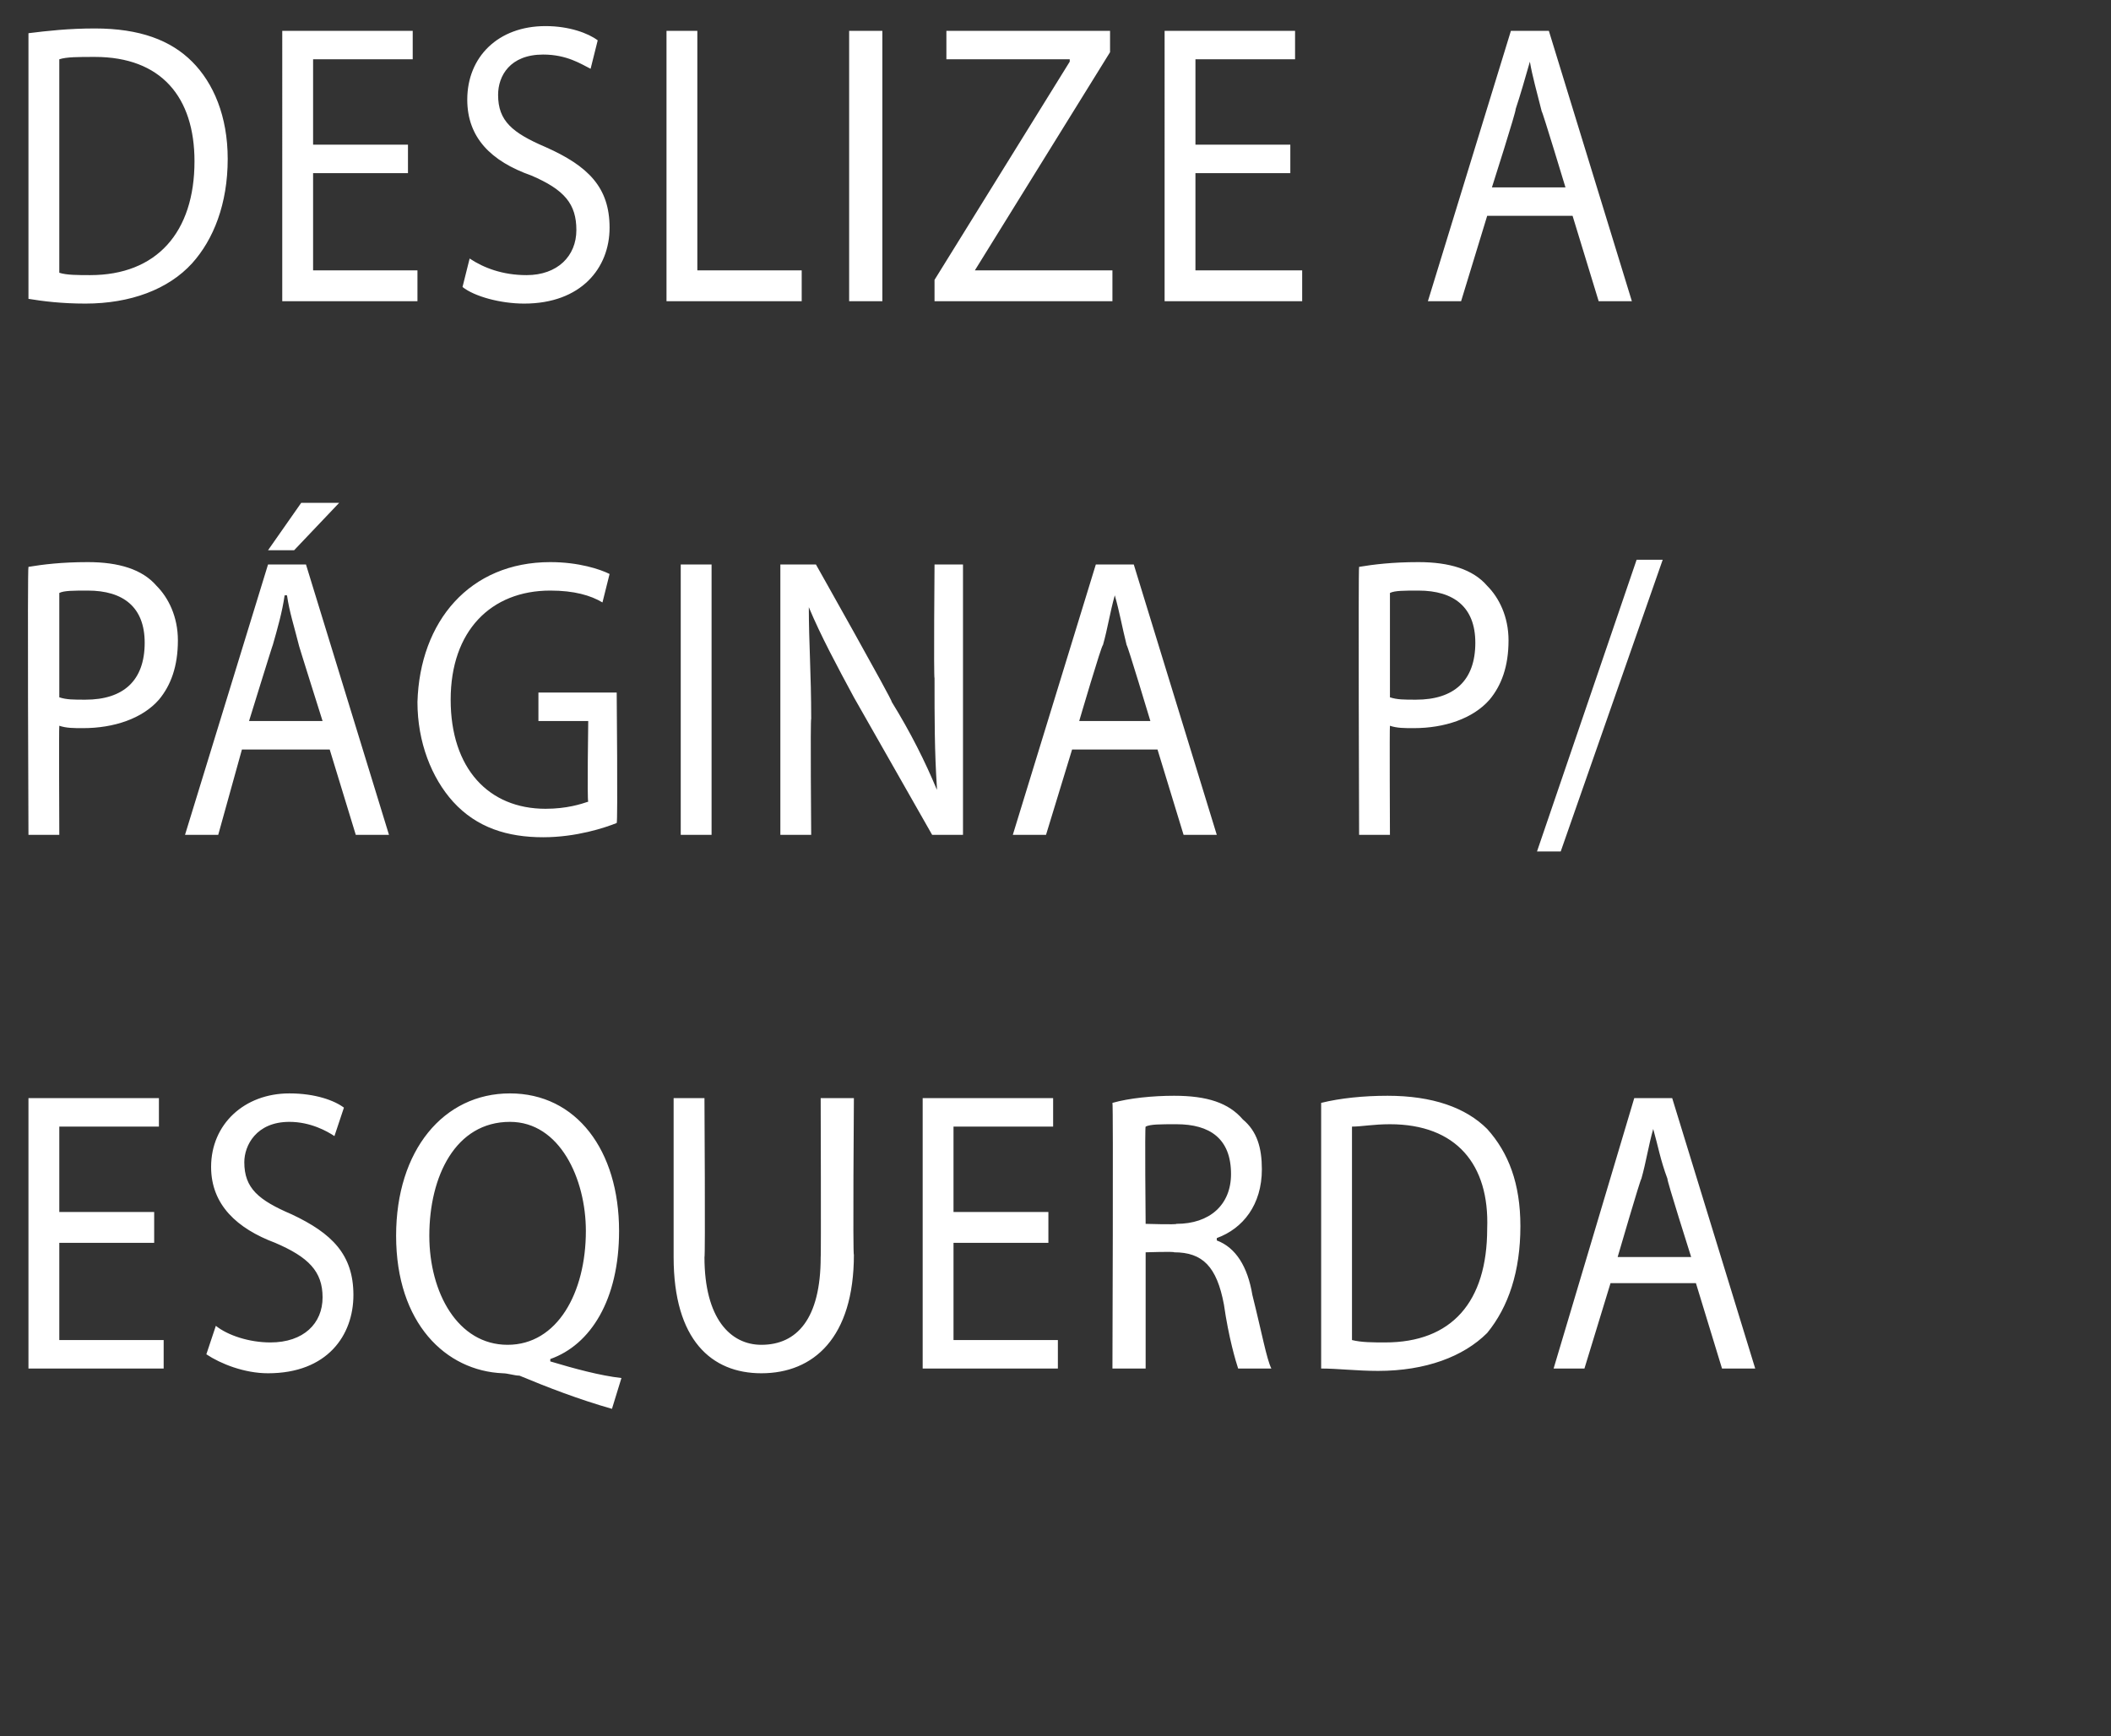 <?xml version="1.0" standalone="no"?><!DOCTYPE svg PUBLIC "-//W3C//DTD SVG 1.1//EN" "http://www.w3.org/Graphics/SVG/1.1/DTD/svg11.dtd"><svg xmlns="http://www.w3.org/2000/svg" version="1.1" width="89px" height="73.2px" viewBox="0 0 89 73.2"><rect x="0" y="0" width="89" height="73.2" fill="#333333" stroke="none"/><desc>DESLIZE A P GINA P ESQUERDA</desc><defs/><g id="Polygon7940"><path d="m6.5 52.4h-4v4.1h4.4v1.2H1.2V46.3h5.5v1.2H2.5v3.6h4v1.3zm2.6 3.5c.5.4 1.4.7 2.3.7c1.4 0 2.2-.8 2.2-1.9c0-1.1-.6-1.7-2-2.3c-1.6-.6-2.7-1.6-2.7-3.2c0-1.8 1.4-3.1 3.3-3.1c1.1 0 1.9.3 2.3.6l-.4 1.2c-.3-.2-1-.6-1.9-.6c-1.4 0-1.9 1-1.9 1.7c0 1.1.6 1.6 2 2.2c1.7.8 2.6 1.7 2.6 3.4c0 1.7-1.1 3.3-3.6 3.3c-1 0-2-.4-2.6-.8l.4-1.2zm16.7 3.5c-1.4-.4-2.7-.9-3.9-1.4c-.2 0-.5-.1-.7-.1c-2.4-.1-4.5-2.1-4.5-5.8c0-3.6 2-6 4.8-6c2.8 0 4.6 2.4 4.6 5.8c0 2.9-1.2 4.8-2.9 5.4v.1c1 .3 2.1.6 3 .7l-.4 1.3zm-1.1-7.5c0-2.2-1.1-4.6-3.2-4.6c-2.3 0-3.4 2.3-3.4 4.8c0 2.4 1.2 4.6 3.3 4.6c2.1 0 3.3-2.2 3.3-4.8zm5-5.6s.04 6.75 0 6.7c0 2.6 1.1 3.7 2.4 3.7c1.5 0 2.5-1.1 2.5-3.7c.02.05 0-6.7 0-6.7h1.4s-.05 6.64 0 6.6c0 3.5-1.7 5-3.9 5c-2.1 0-3.7-1.4-3.7-4.9v-6.7h1.3zm14.5 6.1h-4v4.1h4.4v1.2h-5.7V46.3h5.5v1.2h-4.2v3.6h4v1.3zm2.7-5.9c.7-.2 1.7-.3 2.6-.3c1.4 0 2.3.3 2.9 1c.6.5.8 1.2.8 2.1c0 1.5-.8 2.5-1.9 2.9v.1c.8.3 1.3 1.1 1.5 2.3c.4 1.6.6 2.7.8 3.1h-1.4c-.1-.3-.4-1.3-.6-2.7c-.3-1.6-.9-2.2-2.1-2.2c.01-.04-1.2 0-1.2 0v4.9h-1.4s.04-11.24 0-11.2zm1.4 5.1s1.31.04 1.3 0c1.4 0 2.3-.8 2.3-2.1c0-1.5-.9-2.1-2.3-2.1c-.7 0-1.1 0-1.3.1c-.04-.01 0 4.1 0 4.1zm7.4-5.1c.8-.2 1.8-.3 2.8-.3c1.9 0 3.3.5 4.2 1.4c.9 1 1.4 2.3 1.4 4.1c0 1.9-.5 3.4-1.4 4.5c-1 1-2.6 1.6-4.6 1.6c-.9 0-1.7-.1-2.4-.1V46.5zm1.3 10c.4.1.9.1 1.4.1c2.8 0 4.3-1.7 4.3-4.8c.1-2.7-1.3-4.4-4.1-4.4c-.7 0-1.2.1-1.6.1v9zm10.9-2.4l-1.1 3.6h-1.3l3.4-11.4h1.6L74 57.7h-1.4l-1.1-3.6h-3.6zm3.4-1.1s-1.05-3.31-1-3.3c-.3-.8-.4-1.4-.6-2.1c-.2.7-.3 1.4-.5 2.1c-.03-.03-1 3.3-1 3.3h3.1z" stroke="none" fill="#fff"/></g><g id="Polygon7939"><path d="m1.2 23.9c.6-.1 1.4-.2 2.5-.2c1.3 0 2.3.3 2.9 1c.5.5.9 1.3.9 2.3c0 1.1-.3 1.9-.8 2.5c-.7.8-1.9 1.2-3.2 1.2c-.4 0-.7 0-1-.1c-.02.02 0 4.6 0 4.6H1.2s-.05-11.27 0-11.3zm1.3 5.5c.3.1.6.1 1.1.1c1.6 0 2.5-.8 2.5-2.4c0-1.5-.9-2.2-2.4-2.2c-.6 0-1 0-1.2.1v4.4zm7.7 2.2l-1 3.6H7.8l3.5-11.4h1.6l3.5 11.4H15l-1.1-3.6h-3.7zm3.4-1.2s-1.02-3.23-1-3.2c-.2-.8-.4-1.4-.5-2.1h-.1c-.1.7-.3 1.4-.5 2.1c0-.04-1 3.2-1 3.2h3.1zm.7-9.2l-1.9 2h-1.1l1.4-2h1.6zM26 34.7c-.5.2-1.7.6-3.1.6c-1.5 0-2.8-.4-3.8-1.5c-.9-1-1.5-2.5-1.5-4.2c.1-3.4 2.2-5.9 5.6-5.9c1.2 0 2.1.3 2.5.5l-.3 1.2c-.5-.3-1.2-.5-2.2-.5c-2.5 0-4.2 1.7-4.2 4.6c0 2.9 1.6 4.6 4 4.6c.9 0 1.5-.2 1.8-.3c-.05-.03 0-3.4 0-3.4h-2.1v-1.2h3.3s.05 5.47 0 5.5zm4-10.9v11.4h-1.3V23.8h1.3zm2.9 11.4V23.8h1.5s3.24 5.75 3.2 5.8c.8 1.3 1.4 2.5 1.9 3.7v-.1c-.1-1.5-.1-2.9-.1-4.6c-.04-.04 0-4.8 0-4.8h1.2v11.4h-1.3L36 29.4c-.7-1.3-1.4-2.6-1.9-3.8c0 1.5.1 2.8.1 4.7c-.04.01 0 4.9 0 4.9h-1.3zm12.3-3.6l-1.1 3.6h-1.4l3.5-11.4h1.6l3.5 11.4h-1.4l-1.1-3.6h-3.6zm3.3-1.2s-.97-3.23-1-3.2c-.2-.8-.3-1.4-.5-2.1c-.2.7-.3 1.4-.5 2.1c-.05-.04-1 3.2-1 3.2h3zm8.8-6.5c.6-.1 1.4-.2 2.5-.2c1.3 0 2.3.3 2.9 1c.5.5.9 1.3.9 2.3c0 1.1-.3 1.9-.8 2.5c-.7.8-1.9 1.2-3.2 1.2c-.4 0-.7 0-1-.1c-.02.02 0 4.6 0 4.6h-1.3s-.04-11.27 0-11.3zm1.3 5.5c.3.1.6.1 1.1.1c1.6 0 2.5-.8 2.5-2.4c0-1.5-.9-2.2-2.4-2.2c-.6 0-1 0-1.2.1v4.4zm6.2 6.5L69 23.6h1.1l-4.3 12.3h-1z" stroke="none" fill="#fff"/></g><g id="Polygon7938"><path d="m1.2 1.4c.8-.1 1.7-.2 2.8-.2c1.9 0 3.2.5 4.1 1.4c.9.9 1.5 2.3 1.5 4.1c0 1.9-.6 3.4-1.5 4.4c-1 1.1-2.6 1.7-4.5 1.7c-1 0-1.8-.1-2.4-.2V1.4zm1.3 10.1c.3.1.8.1 1.3.1c2.8 0 4.4-1.8 4.4-4.8c0-2.7-1.4-4.4-4.2-4.4c-.7 0-1.2 0-1.5.1v9zm14.7-4.2h-4v4.1h4.4v1.3h-5.7V1.3h5.5v1.2h-4.2v3.6h4v1.2zm2.6 3.6c.6.4 1.4.7 2.4.7c1.3 0 2.1-.8 2.1-1.9c0-1.1-.5-1.7-1.9-2.3c-1.7-.6-2.7-1.6-2.7-3.2c0-1.8 1.3-3.1 3.3-3.1c1 0 1.8.3 2.2.6l-.3 1.2c-.4-.2-1-.6-2-.6c-1.4 0-1.9.9-1.9 1.7c0 1.1.6 1.6 2 2.2c1.8.8 2.7 1.7 2.7 3.4c0 1.7-1.2 3.2-3.6 3.2c-1 0-2.1-.3-2.6-.7l.3-1.2zm8.3-9.6h1.3v10.1h4.4v1.3h-5.7V1.3zm9.1 0v11.4h-1.4V1.3h1.4zm2.2 10.5l5.7-9.2v-.1h-5.2V1.3h6.9v.9l-5.7 9.2h5.8v1.3h-7.5v-.9zm15-4.5h-4v4.1h4.5v1.3h-5.8V1.3h5.5v1.2h-4.2v3.6h4v1.2zm8.3 1.8l-1.1 3.6h-1.4l3.5-11.4h1.6l3.5 11.4h-1.4l-1.1-3.6h-3.6zM66 7.9s-.98-3.24-1-3.2c-.2-.8-.4-1.5-.5-2.1c-.2.7-.4 1.4-.6 2c.04.04-1 3.3-1 3.3h3.1z" stroke="none" fill="#fff"/></g></svg>